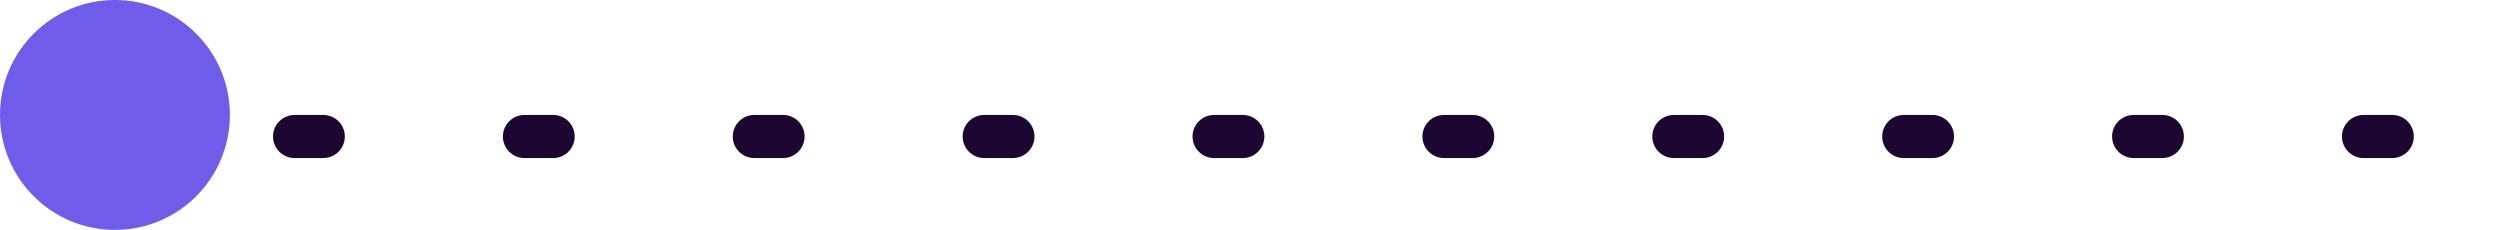 <?xml version="1.0" encoding="UTF-8"?> <svg xmlns="http://www.w3.org/2000/svg" width="87" height="8" viewBox="0 0 87 8" fill="none"><line x1="195.25" y1="4.75" x2="6.75" y2="4.75" stroke="#1C0732" stroke-width="1.5" stroke-linecap="round" stroke-linejoin="round" stroke-dasharray="1 7"></line><circle r="4" transform="matrix(1 0 0 -1 4 4)" fill="#705CEA"></circle></svg> 